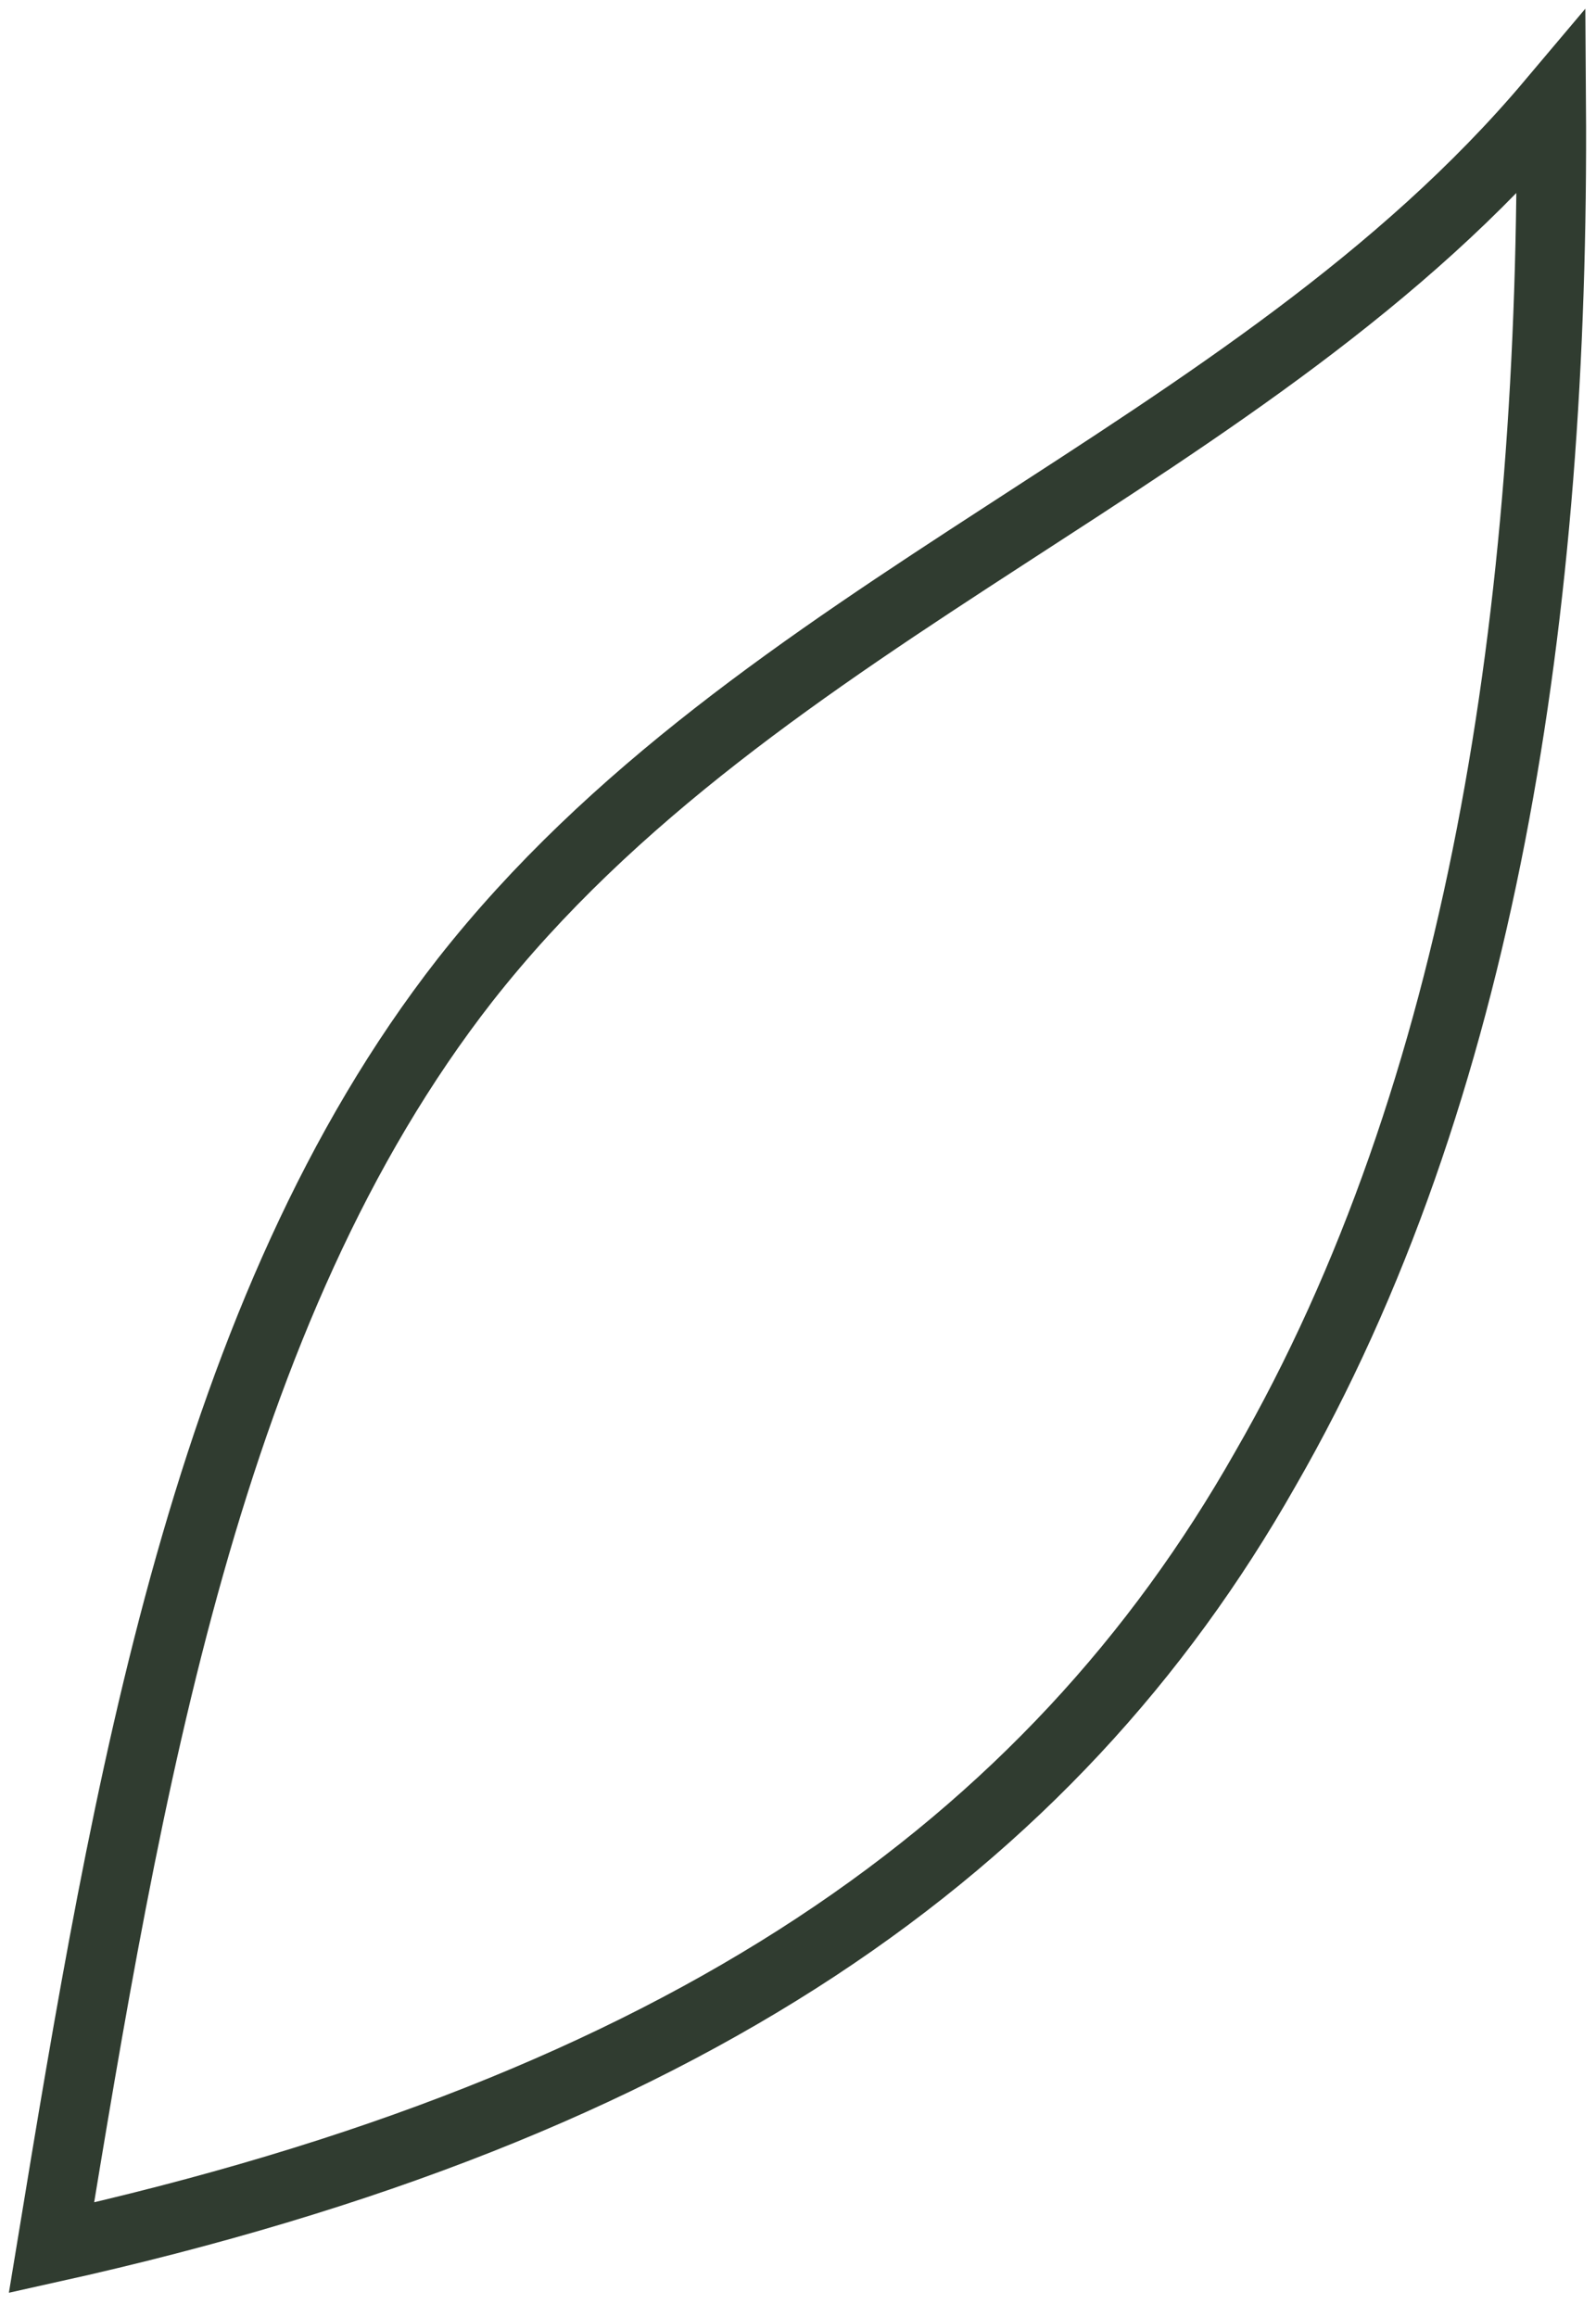 <?xml version="1.0" encoding="utf-8"?>
<svg xmlns="http://www.w3.org/2000/svg" fill="none" height="100%" overflow="visible" preserveAspectRatio="none" style="display: block;" viewBox="0 0 62 90" width="100%">
<path d="M2 87.308C4.947 69.388 8.027 50.92 18.072 38.062C29.457 23.562 48.61 17.816 60.262 4C60.396 23.698 57.584 42.439 49.145 57.076C40.842 71.713 26.644 81.836 2 87.308Z" id="Vector" stroke="#303C30" stroke-miterlimit="10" stroke-width="2.698"/>
</svg>